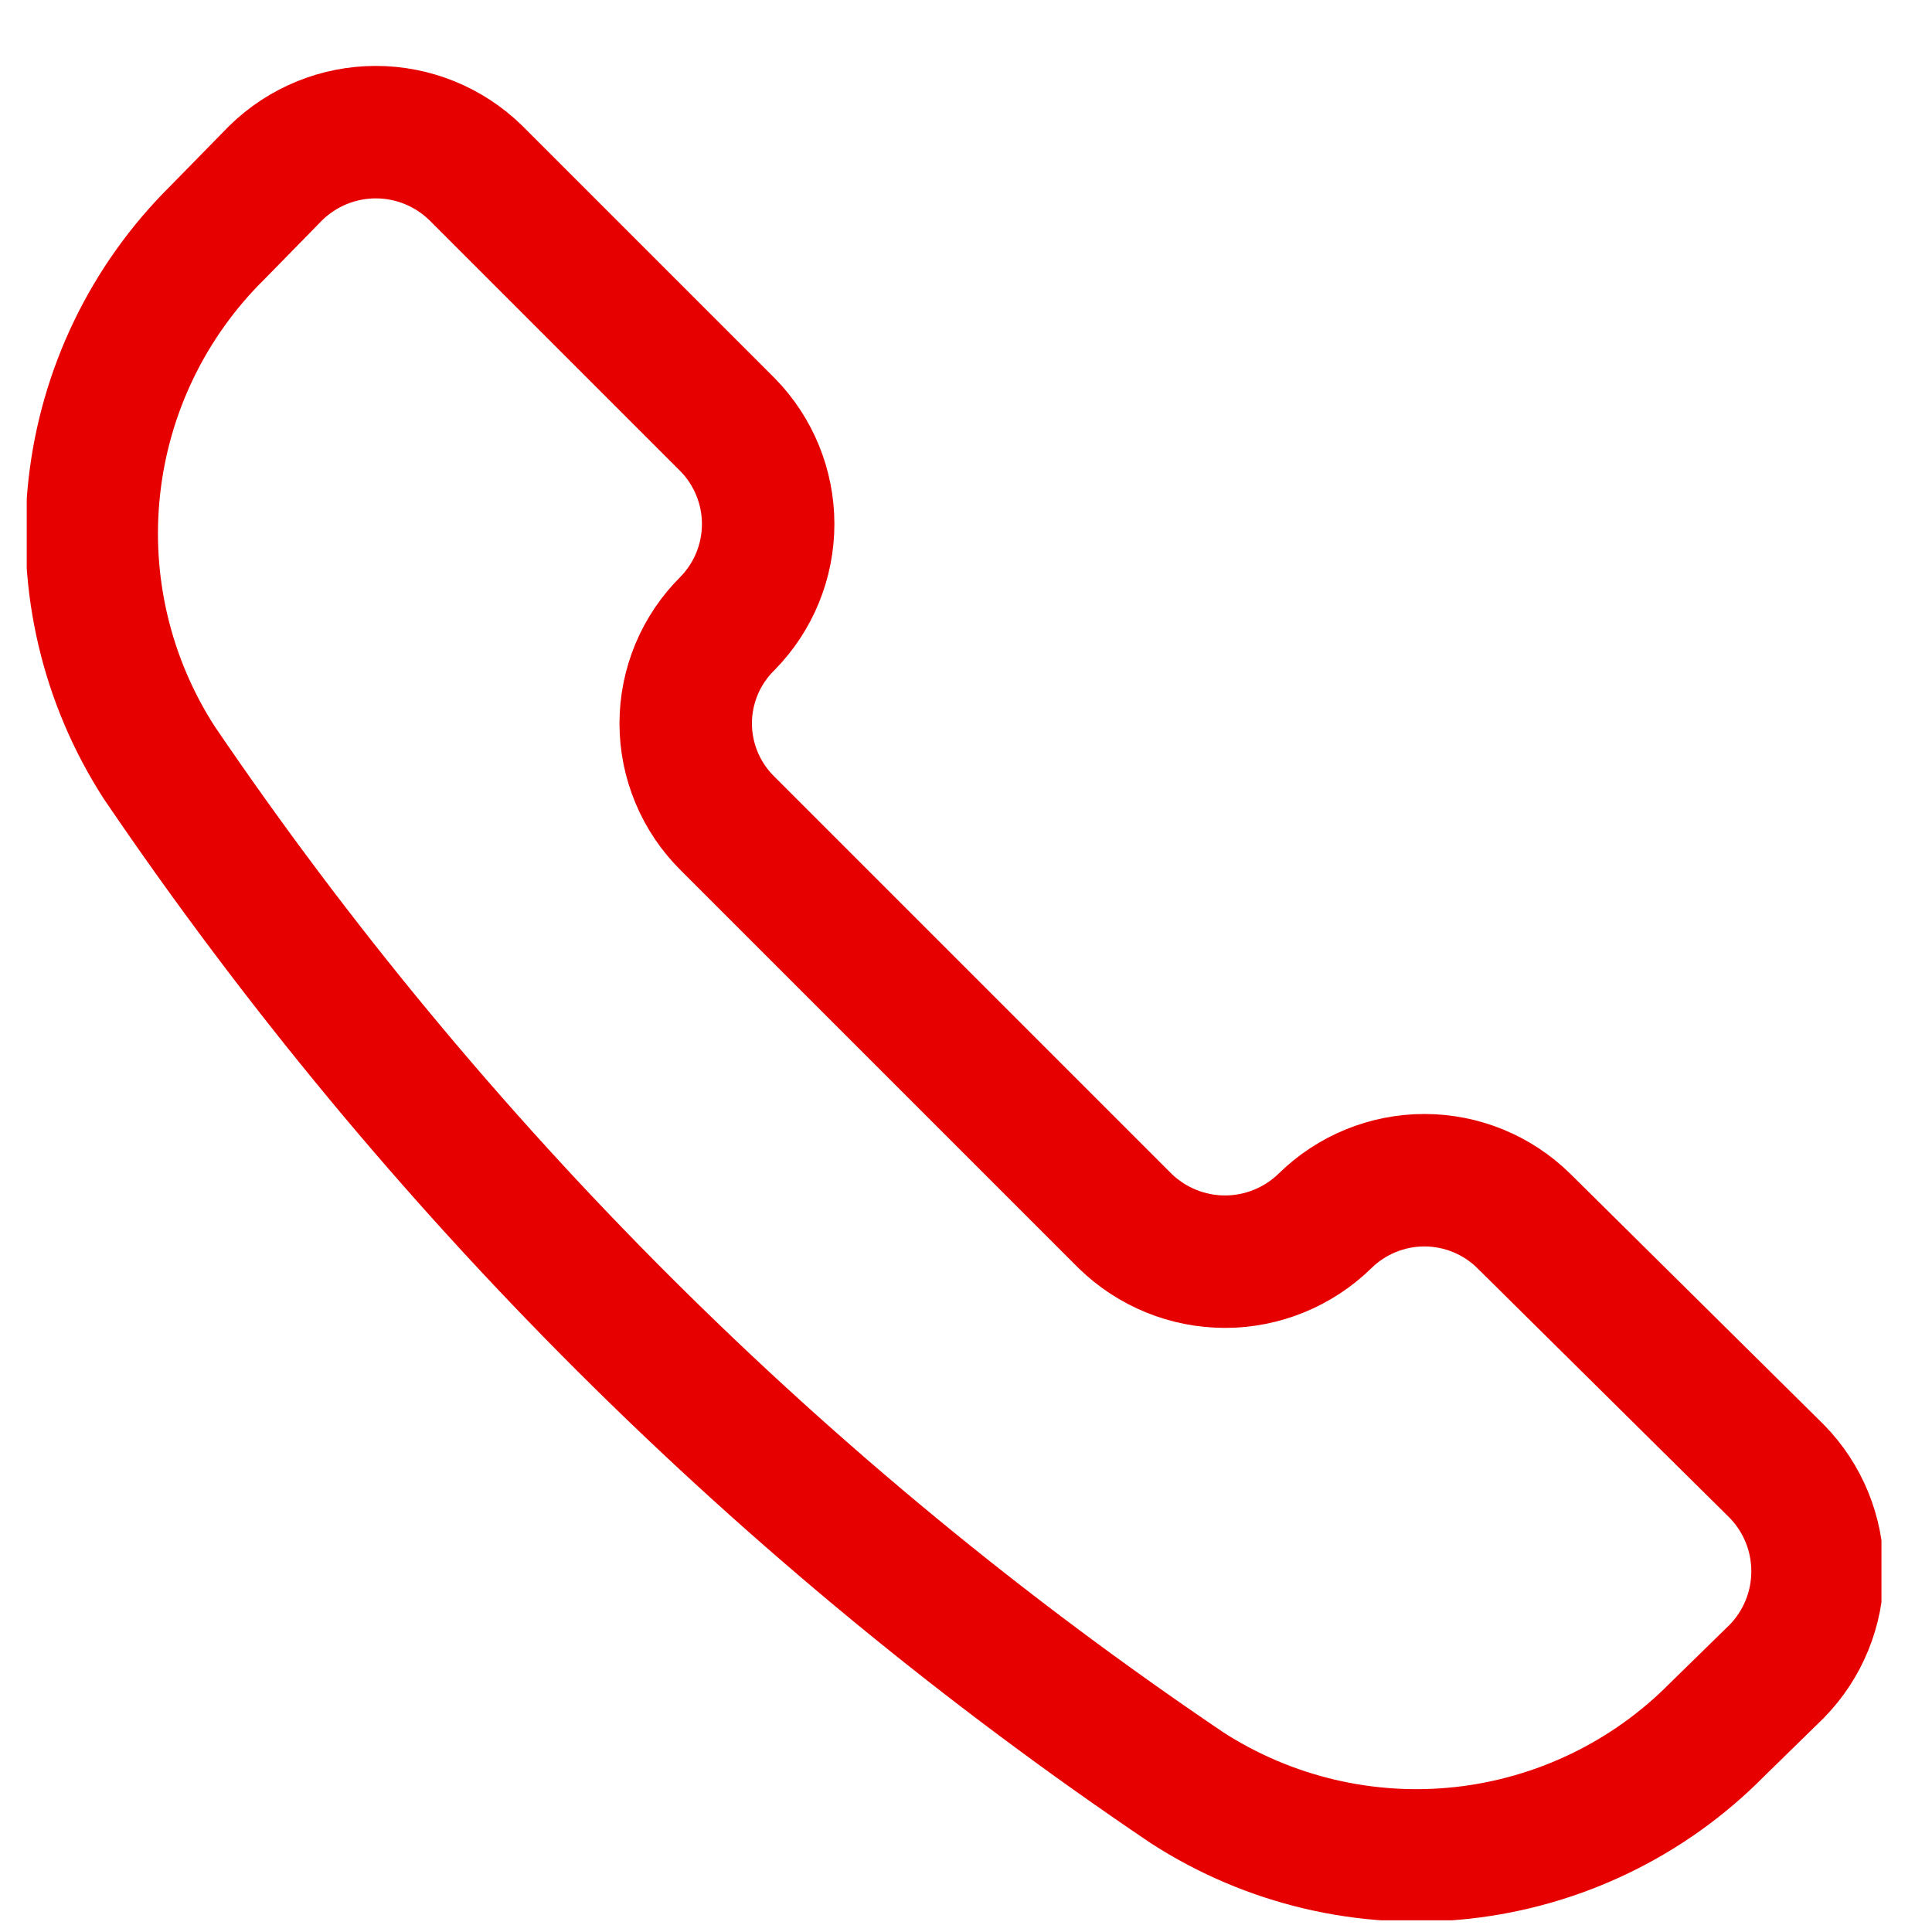 <?xml version="1.0" encoding="UTF-8"?> <svg xmlns="http://www.w3.org/2000/svg" width="25" height="25" viewBox="0 0 25 25" fill="none"> <g clip-path="url(#clip0_84_129)"> <path d="M15.363 23.135C16.419 23.816 17.677 24.113 18.925 23.976C20.174 23.838 21.338 23.275 22.22 22.381L22.991 21.627C23.33 21.281 23.519 20.816 23.519 20.332C23.519 19.849 23.33 19.384 22.991 19.038L19.717 15.798C19.374 15.461 18.913 15.272 18.431 15.272C17.951 15.272 17.489 15.461 17.146 15.798C16.8 16.136 16.335 16.326 15.851 16.326C15.368 16.326 14.903 16.136 14.557 15.798L9.414 10.655C9.243 10.486 9.107 10.285 9.014 10.062C8.921 9.84 8.873 9.602 8.873 9.361C8.873 9.12 8.921 8.882 9.014 8.659C9.107 8.437 9.243 8.236 9.414 8.067C9.751 7.724 9.94 7.262 9.94 6.781C9.94 6.3 9.751 5.838 9.414 5.495L6.157 2.238C5.811 1.9 5.347 1.71 4.863 1.71C4.379 1.71 3.915 1.9 3.569 2.238L2.814 3.009C1.92 3.892 1.357 5.055 1.22 6.304C1.082 7.553 1.379 8.811 2.06 9.867C5.609 15.096 10.124 19.6 15.363 23.135Z" stroke="#E70000" stroke-width="1.714" stroke-linecap="round" stroke-linejoin="round"></path> </g> <defs> <clipPath id="clip0_84_129"> <rect width="24" height="24" fill="white" transform="translate(0.346 0.849)"></rect> </clipPath> </defs> </svg> 